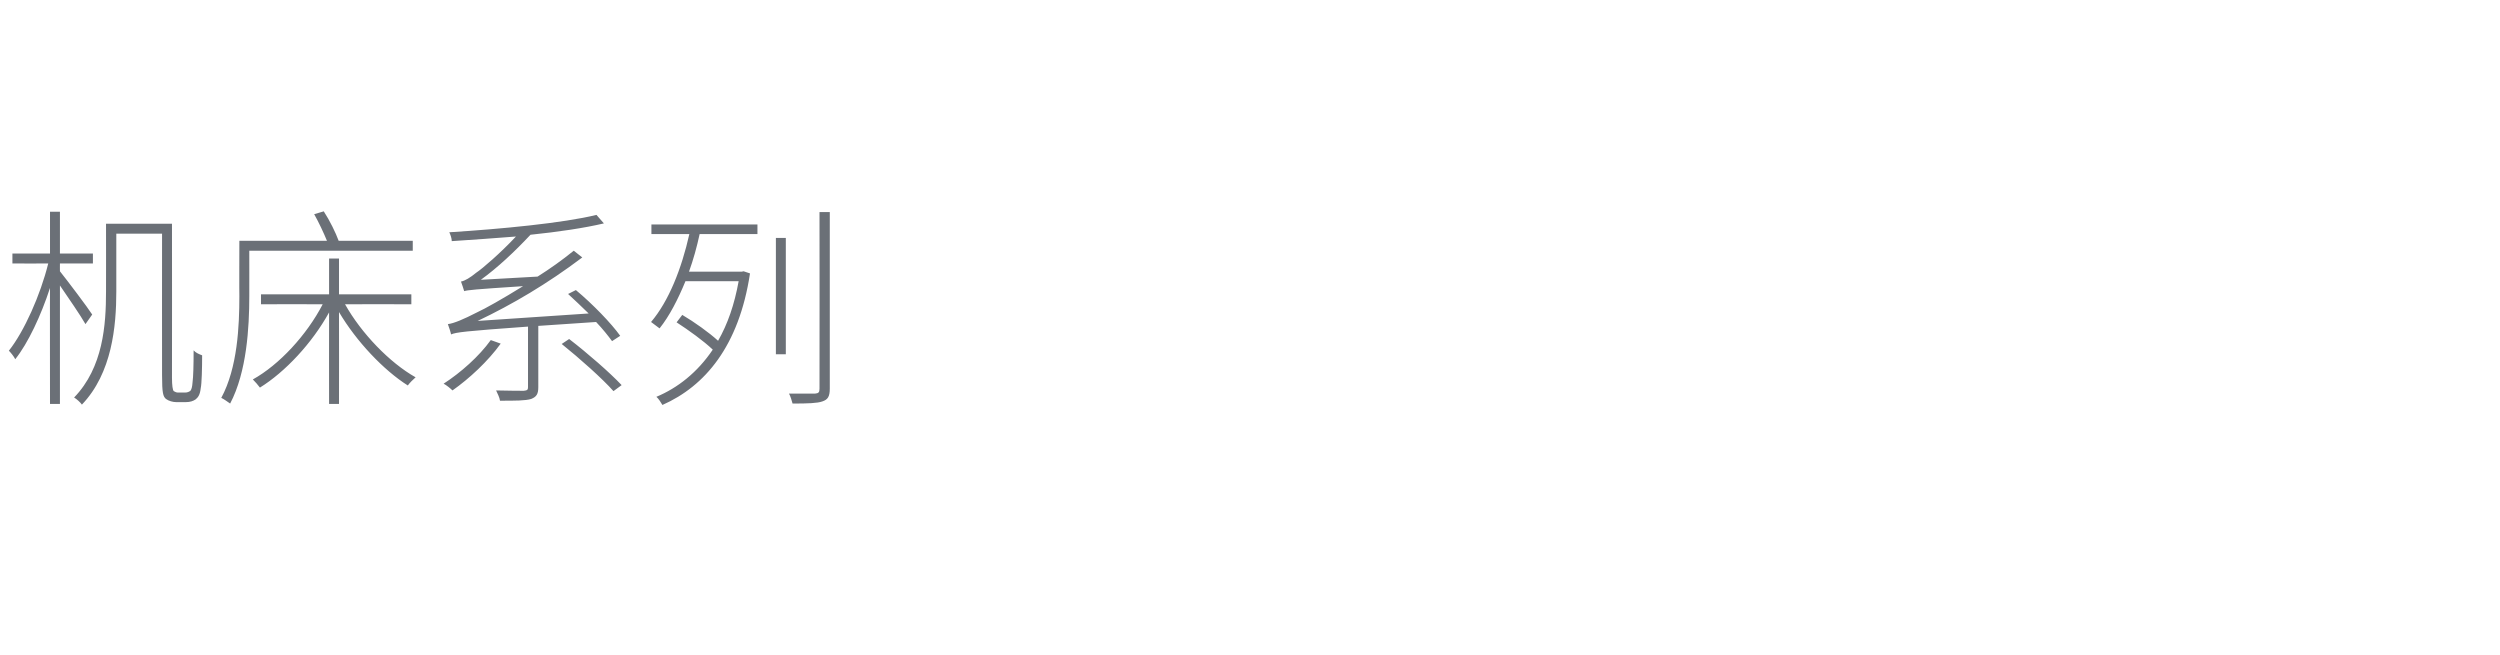 <?xml version="1.0" standalone="no"?><!DOCTYPE svg PUBLIC "-//W3C//DTD SVG 1.1//EN" "http://www.w3.org/Graphics/SVG/1.1/DTD/svg11.dtd"><svg xmlns="http://www.w3.org/2000/svg" version="1.1" width="705px" height="184.7px" viewBox="0 -62 705 184.7" style="top:-62px"><desc>机床系列</desc><defs/><g id="Polygon97334"><path d="m24.1 29.4c-1.3-2.3-4.8-7.4-7.2-10.9c-.02-.01 0 33.4 0 33.4l-2.8 0c0 0-.04-32.75 0-32.7c-2.5 7.7-6.2 15.6-9.8 20.1c-.4-.8-1.2-1.8-1.8-2.4c4.3-5.4 8.9-15.7 11.1-24.6c-.01.03-10.1 0-10.1 0l0-2.8l10.6 0l0-11.8l2.8 0l0 11.8l9.3 0l0 2.8l-9.3 0c0 0-.02 2.24 0 2.2c2 2.5 7.9 10.3 9.1 12.2c0 0-1.9 2.7-1.9 2.7zm28.1 19.3c.6 0 1.1-.2 1.5-.5c.3-.4.5-1 .6-2.4c.2-1.5.3-4.7.3-9c.6.7 1.6 1.1 2.4 1.4c0 3.5-.1 8-.4 9.3c-.2 1.8-.7 2.5-1.4 3.1c-.7.5-1.6.8-2.8.8c0 0-2.7 0-2.7 0c-.9 0-2.1-.3-2.9-.9c-.8-.7-1.1-1.6-1.1-6.7c-.03-.05 0-39.9 0-39.9l-12.9 0c0 0 0 16.27 0 16.3c0 9.8-1.2 23-9.7 31.9c-.4-.6-1.5-1.6-2.2-2c8.2-8.5 9-20.5 9-29.9c.03-.03 0-19.1 0-19.1l18.6 0c0 0 .04 43.37 0 43.4c0 2.2.2 3.5.5 3.8c.4.2.7.4 1.2.4c0 0 2 0 2 0zm18.1-40c0 0 .02 12.85 0 12.8c0 8.8-.7 21.4-5.4 30.3c-.6-.4-1.8-1.3-2.5-1.6c4.6-8.5 5.1-20.3 5.1-28.7c-.05.05 0-15.6 0-15.6c0 0 24.67.03 24.7 0c-.9-2.2-2.3-5.2-3.6-7.5c0 0 2.7-.8 2.7-.8c1.7 2.6 3.4 6.1 4.2 8.3c.02.03 20.9 0 20.9 0l0 2.8l-46.1 0zm27 15.1c4.6 8.2 12.6 16.5 19.9 20.6c-.7.6-1.7 1.6-2.2 2.3c-6.8-4.3-14.5-12.4-19.4-20.7c.04-.03 0 25.9 0 25.9l-2.8 0c0 0-.03-25.81 0-25.8c-4.8 8.7-12.4 16.8-19.5 21.2c-.5-.7-1.4-1.7-2-2.3c7.4-4.1 15.2-12.5 19.7-21.2c.03-.04-17.4 0-17.4 0l0-2.8l19.2 0l0-10.1l2.8 0l0 10.1l20.4 0l0 2.8c0 0-18.74-.04-18.7 0zm43.9 11.1c-3.6 5-8.9 9.9-13.6 13.2c-.5-.5-1.7-1.5-2.5-1.9c4.8-3.1 10-7.7 13.3-12.3c0 0 2.8 1 2.8 1zm10.6-5c0 0-.02 17.26 0 17.3c0 1.9-.5 2.7-2 3.3c-1.6.5-4.4.5-8.8.5c-.1-.9-.7-2-1.1-2.9c3.9.1 6.9.1 7.8.1c1-.1 1.2-.3 1.2-1c0 0 0-17.1 0-17.1c-18.1 1.3-20.2 1.6-21.7 2.2c-.1-.6-.6-2.1-.9-2.9c1.7-.2 4.5-1.4 8.2-3.3c2.2-1 7.2-3.8 13-7.4c-13.9.9-15.6 1.1-16.6 1.4c-.2-.6-.6-2-.9-2.7c1.1-.2 2.6-1.1 4.3-2.5c1.7-1.1 6.9-5.6 11.2-10.2c-6.1.5-12.3.9-18.1 1.3c0-.8-.4-1.9-.7-2.5c14.4-.9 32.2-2.6 41.5-4.9c0 0 2.1 2.4 2.1 2.4c-5.5 1.3-12.9 2.4-20.7 3.2c-4.5 4.8-9.3 9.3-14 12.7c0 0 16-.9 16-.9c3.5-2.2 7-4.7 10.2-7.3c0 0 2.4 1.9 2.4 1.9c-9.8 7.4-19.8 13.3-29.5 17.9c0 0 31.3-2.1 31.3-2.1c-1.9-1.9-4-3.8-5.8-5.5c0 0 2.2-1.1 2.2-1.1c4.8 4 10 9.4 12.5 12.9c0 0-2.3 1.5-2.3 1.5c-1.1-1.5-2.6-3.4-4.5-5.4c.02-.01-16.3 1.1-16.3 1.1zm8.7 3.7c5.2 4 11.5 9.5 14.8 13c0 0-2.3 1.7-2.3 1.7c-3.1-3.5-9.5-9.2-14.6-13.3c0 0 2.1-1.4 2.1-1.4zm23.2-32.3l29.9 0l0 2.7c0 0-16.27.01-16.3 0c-.8 3.7-1.8 7.3-3 10.6c-.03 0 14.9 0 14.9 0l.5-.1c0 0 1.81.58 1.8.6c-3.1 20.5-12.7 31.8-24.7 37.1c-.4-.7-1.1-1.8-1.7-2.3c6-2.5 11.6-6.9 15.9-13.3c-2.5-2.4-6.8-5.5-10.2-7.7c0 0 1.6-2.1 1.6-2.1c3.4 2 7.6 5 10.1 7.3c2.7-4.7 4.6-10.2 5.8-16.8c0 0-15 0-15 0c-2.1 5.1-4.5 9.8-7.3 13.3c-.5-.4-1.7-1.3-2.4-1.8c5-5.9 8.6-15 10.8-24.8c-.01.01-10.7 0-10.7 0l0-2.7zm35.1 3.8l2.8 0l0 32.8l-2.8 0l0-32.8zm15.2-7.3c0 0 .01 49.78 0 49.8c0 2.3-.6 3.1-2.1 3.6c-1.4.5-4 .6-8.4.6c-.2-.8-.6-2.1-1-2.8c3.4 0 6.5 0 7.3 0c1-.1 1.3-.3 1.3-1.4c.04.04 0-49.8 0-49.8l2.9 0z" stroke="none" fill="#6b7077"/></g></svg>
